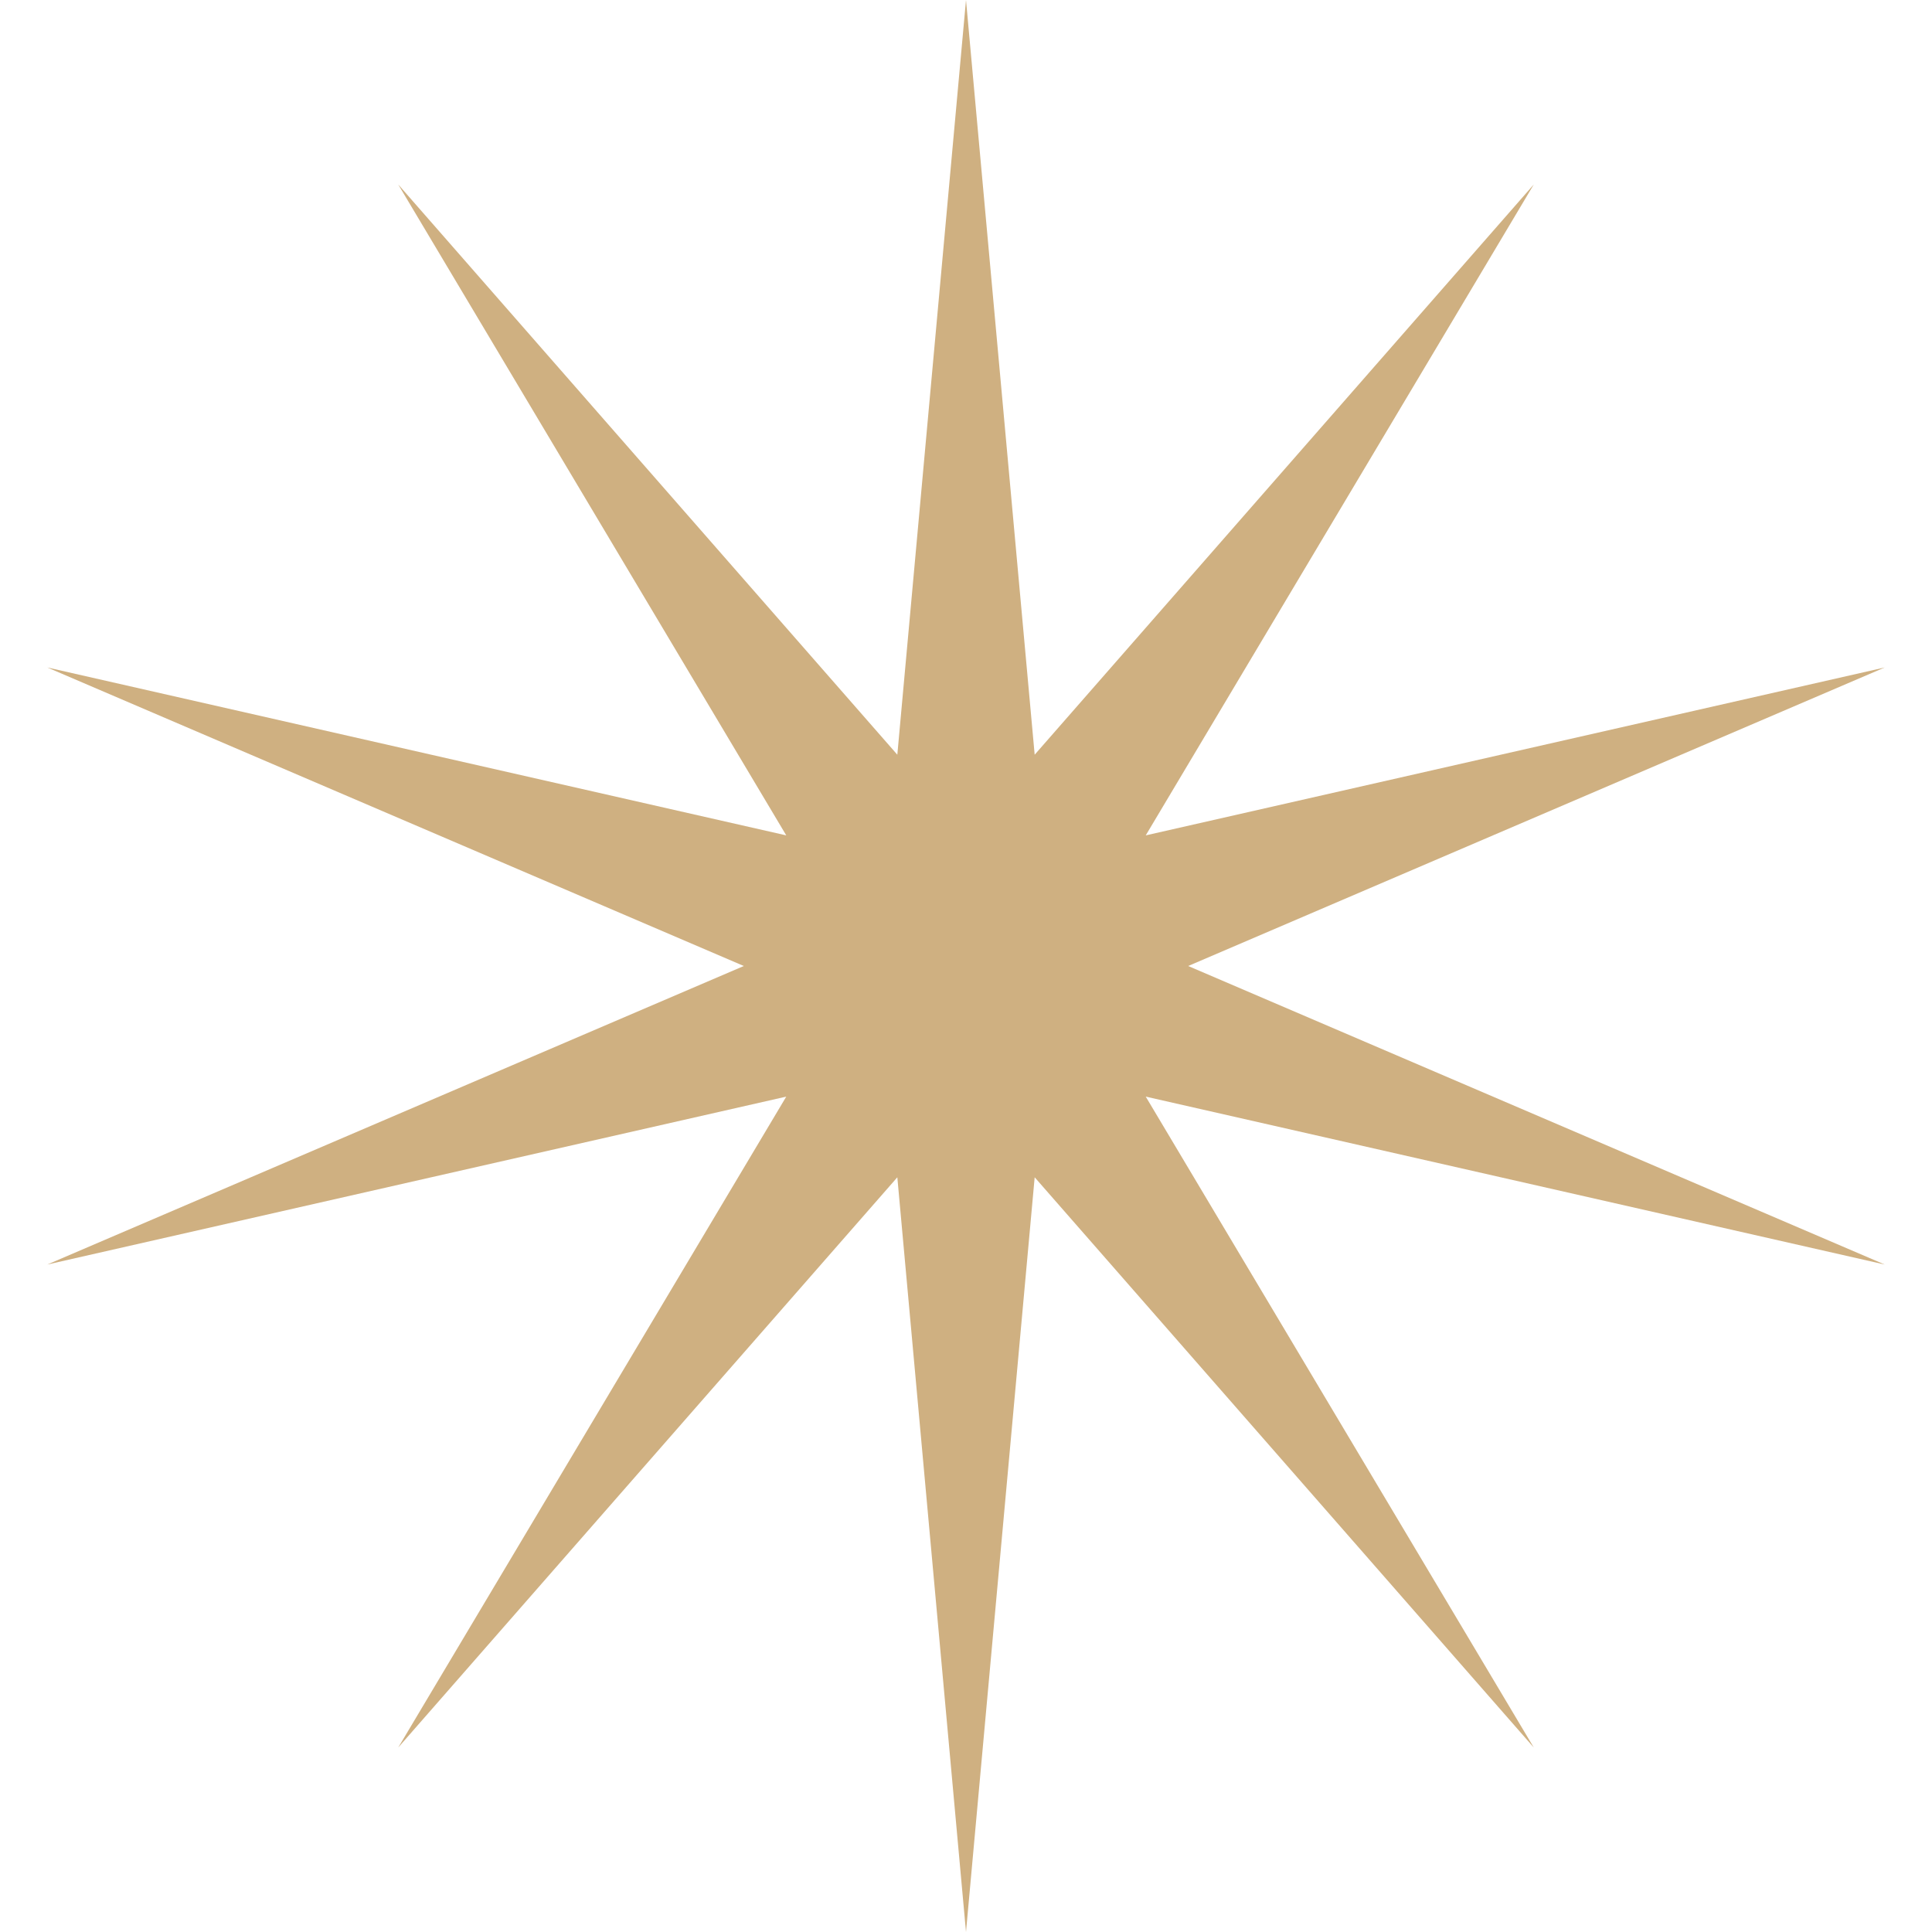 <?xml version="1.0" encoding="UTF-8"?> <svg xmlns="http://www.w3.org/2000/svg" width="33" height="33" viewBox="0 0 33 33" fill="none"> <path d="M16.5 0L17.673 12.891L26.198 3.151L19.57 14.269L32.192 11.401L20.295 16.5L32.192 21.599L19.57 18.731L26.198 29.849L17.673 20.109L16.5 33L15.327 20.109L6.802 29.849L13.43 18.731L0.808 21.599L12.705 16.5L0.808 11.401L13.43 14.269L6.802 3.151L15.327 12.891L16.5 0Z" fill="#CFB081"></path> </svg> 